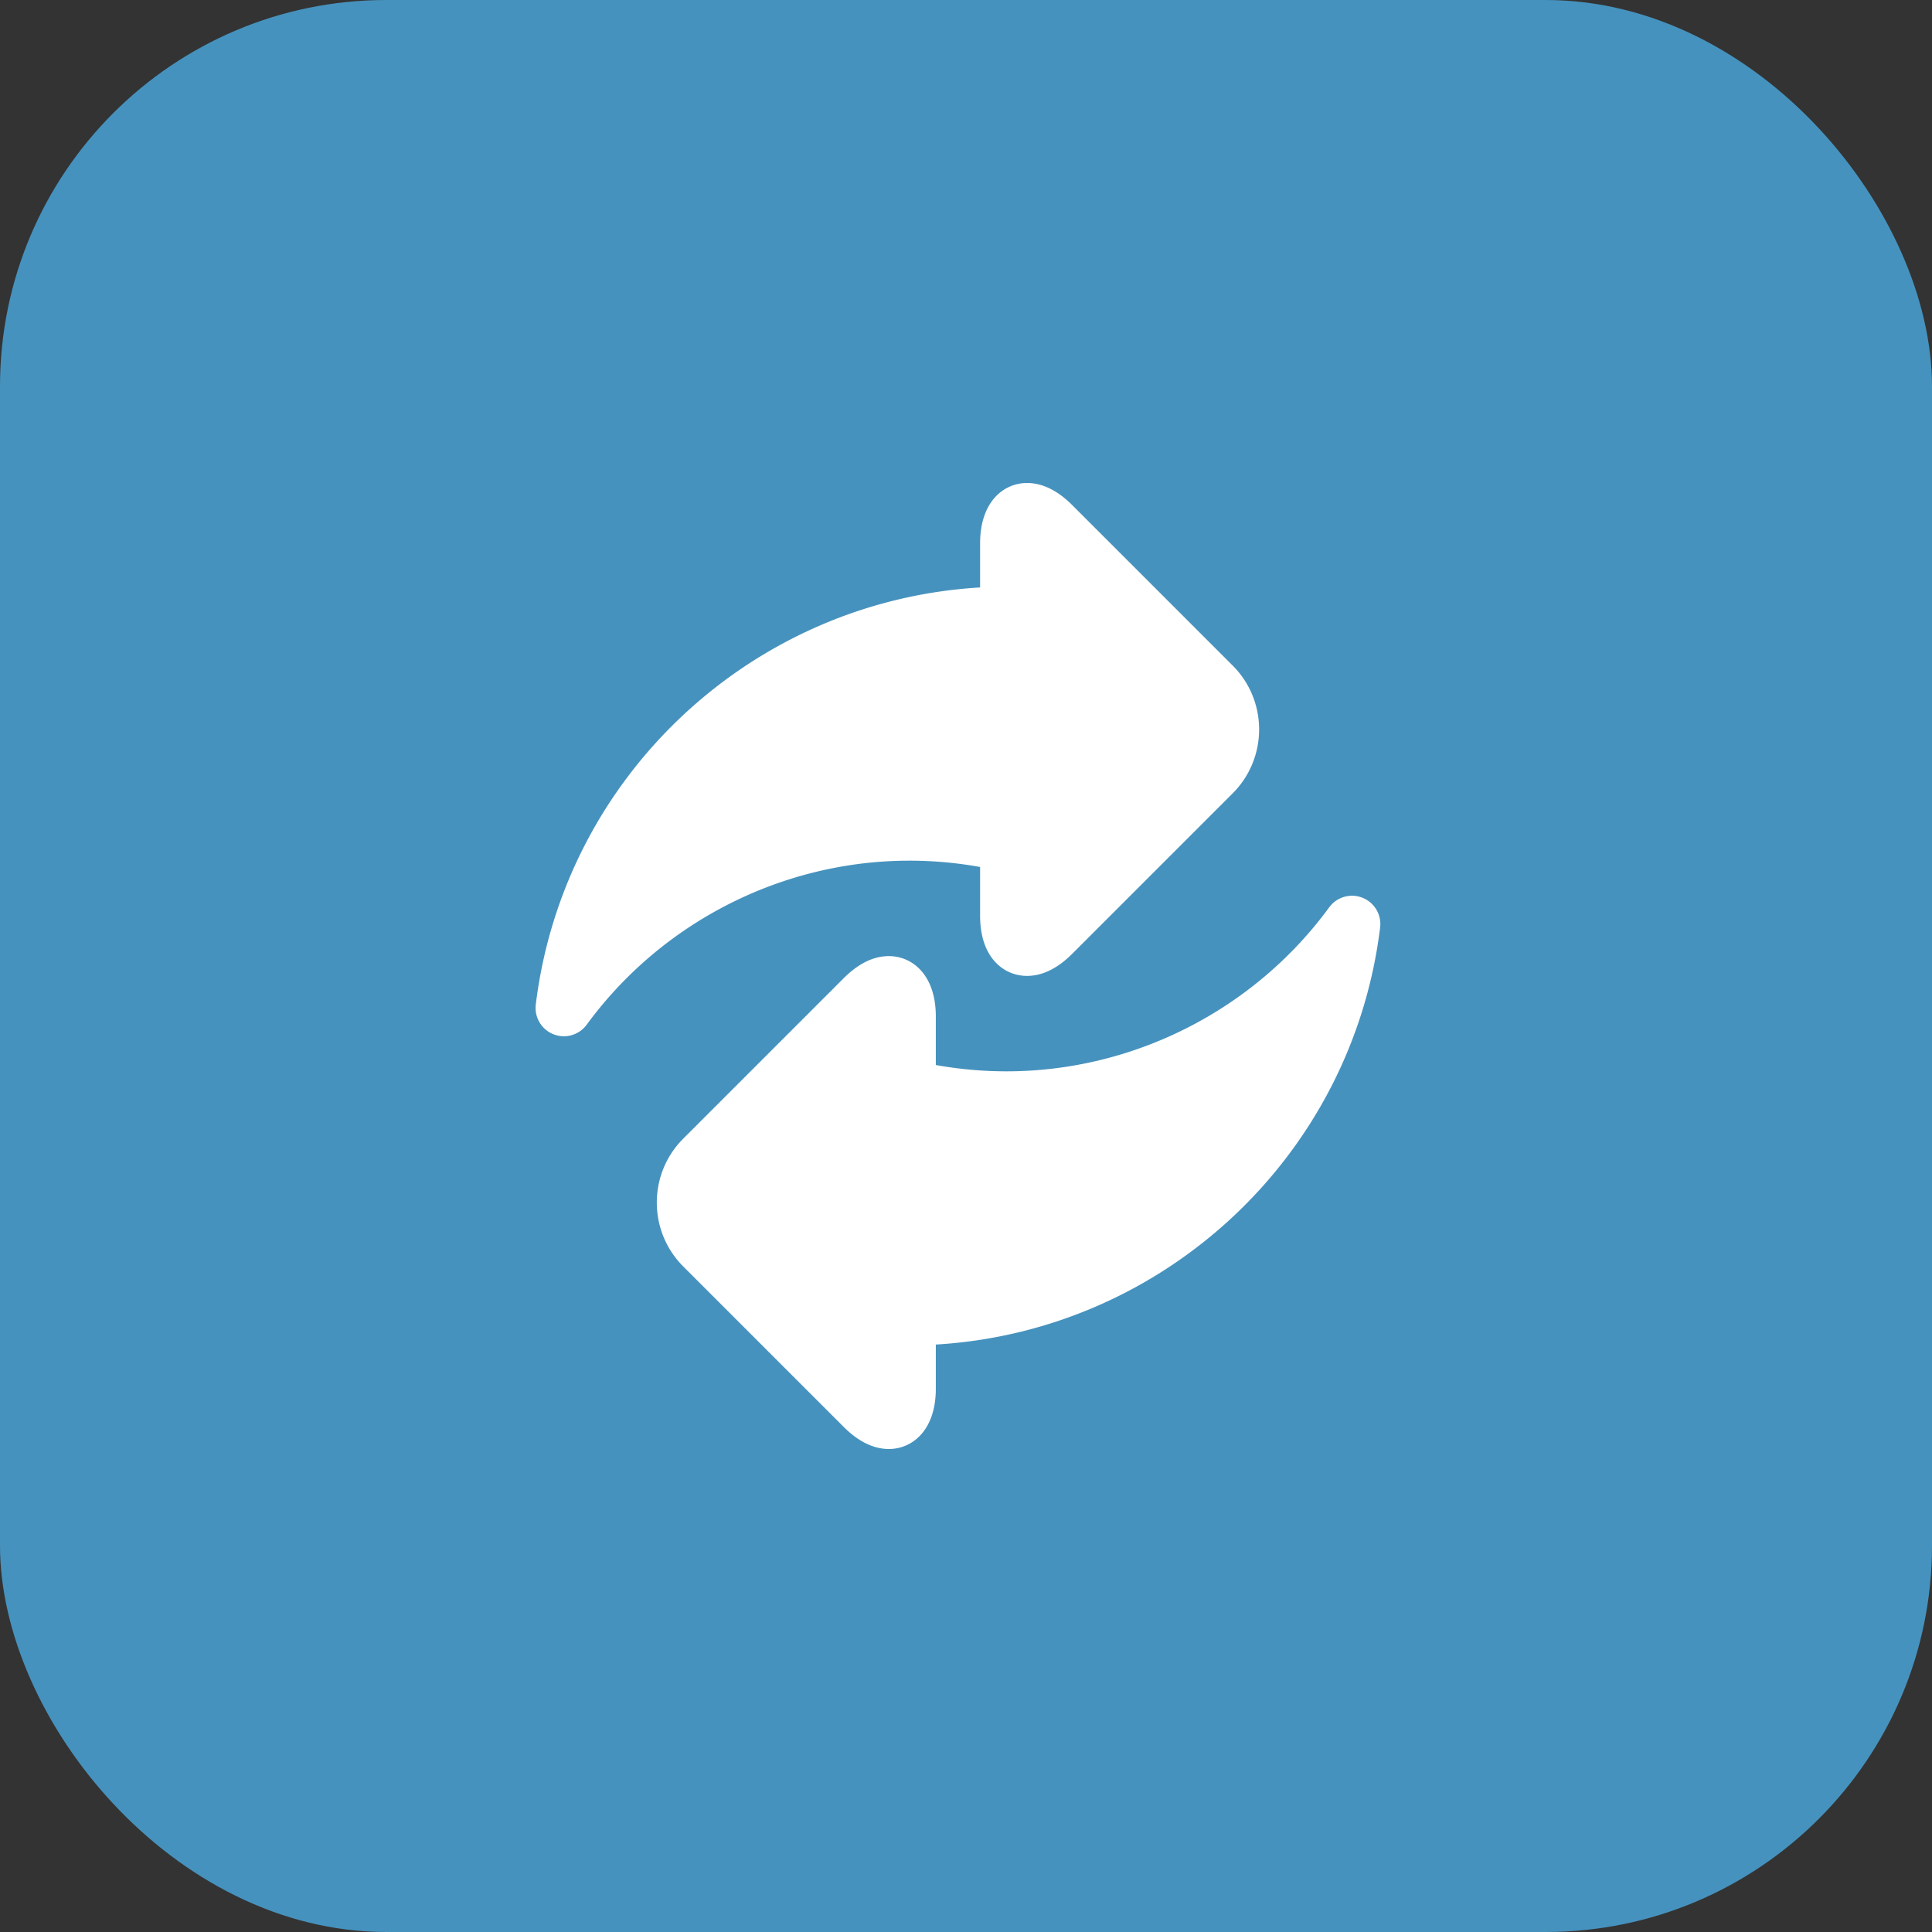 <?xml version="1.0" encoding="UTF-8"?> <svg xmlns="http://www.w3.org/2000/svg" xmlns:xlink="http://www.w3.org/1999/xlink" version="1.1" width="512" height="512" x="0" y="0" viewBox="0 0 512 512" style="enable-background:new 0 0 512 512" xml:space="preserve" class=""><rect x="0" y="0" width="512" height="512" fill="#333333" stroke="none"/><rect width="512" height="512" rx="102.4" ry="102.4" fill="#4692be" shape="rounded"></rect><g transform="matrix(0.5,0,0,0.5,141.935,128)"><path d="M235.605 203.52v25.742c0 8.175 1.633 15.035 4.856 20.379 4.445 7.375 11.742 11.601 20.027 11.601 8.117 0 16.184-3.953 23.973-11.742l85.023-85.023c18.668-18.668 18.668-49.043 0-67.711l-85.023-85.024C276.67 3.95 268.605 0 260.488 0c-12.386 0-24.883 9.89-24.883 31.98v23.38C114.895 62.487 14.965 155.124.113 276.41a14.997 14.997 0 0 0 9.367 15.77 14.997 14.997 0 0 0 17.625-5.086c39.836-54.43 103.797-86.926 171.094-86.926a211.82 211.82 0 0 1 37.406 3.352zm0 0" fill="#ffffff" opacity="1" data-original="#000000" class=""></path><path d="M438.254 219.82a14.995 14.995 0 0 0-17.625 5.09c-39.832 54.426-103.793 86.922-171.09 86.922a211.82 211.82 0 0 1-37.406-3.352v-25.742c0-22.09-12.5-31.98-24.883-31.98-8.117 0-16.184 3.953-23.977 11.746l-85.023 85.02c-18.664 18.667-18.664 49.042.004 67.714l85.02 85.02C171.065 508.05 179.132 512 187.25 512c12.383 0 24.883-9.89 24.883-31.98v-23.38c120.715-7.128 220.64-99.765 235.492-221.046a14.997 14.997 0 0 0-9.371-15.774zm0 0" fill="#ffffff" opacity="1" data-original="#000000" class=""></path></g></svg> 